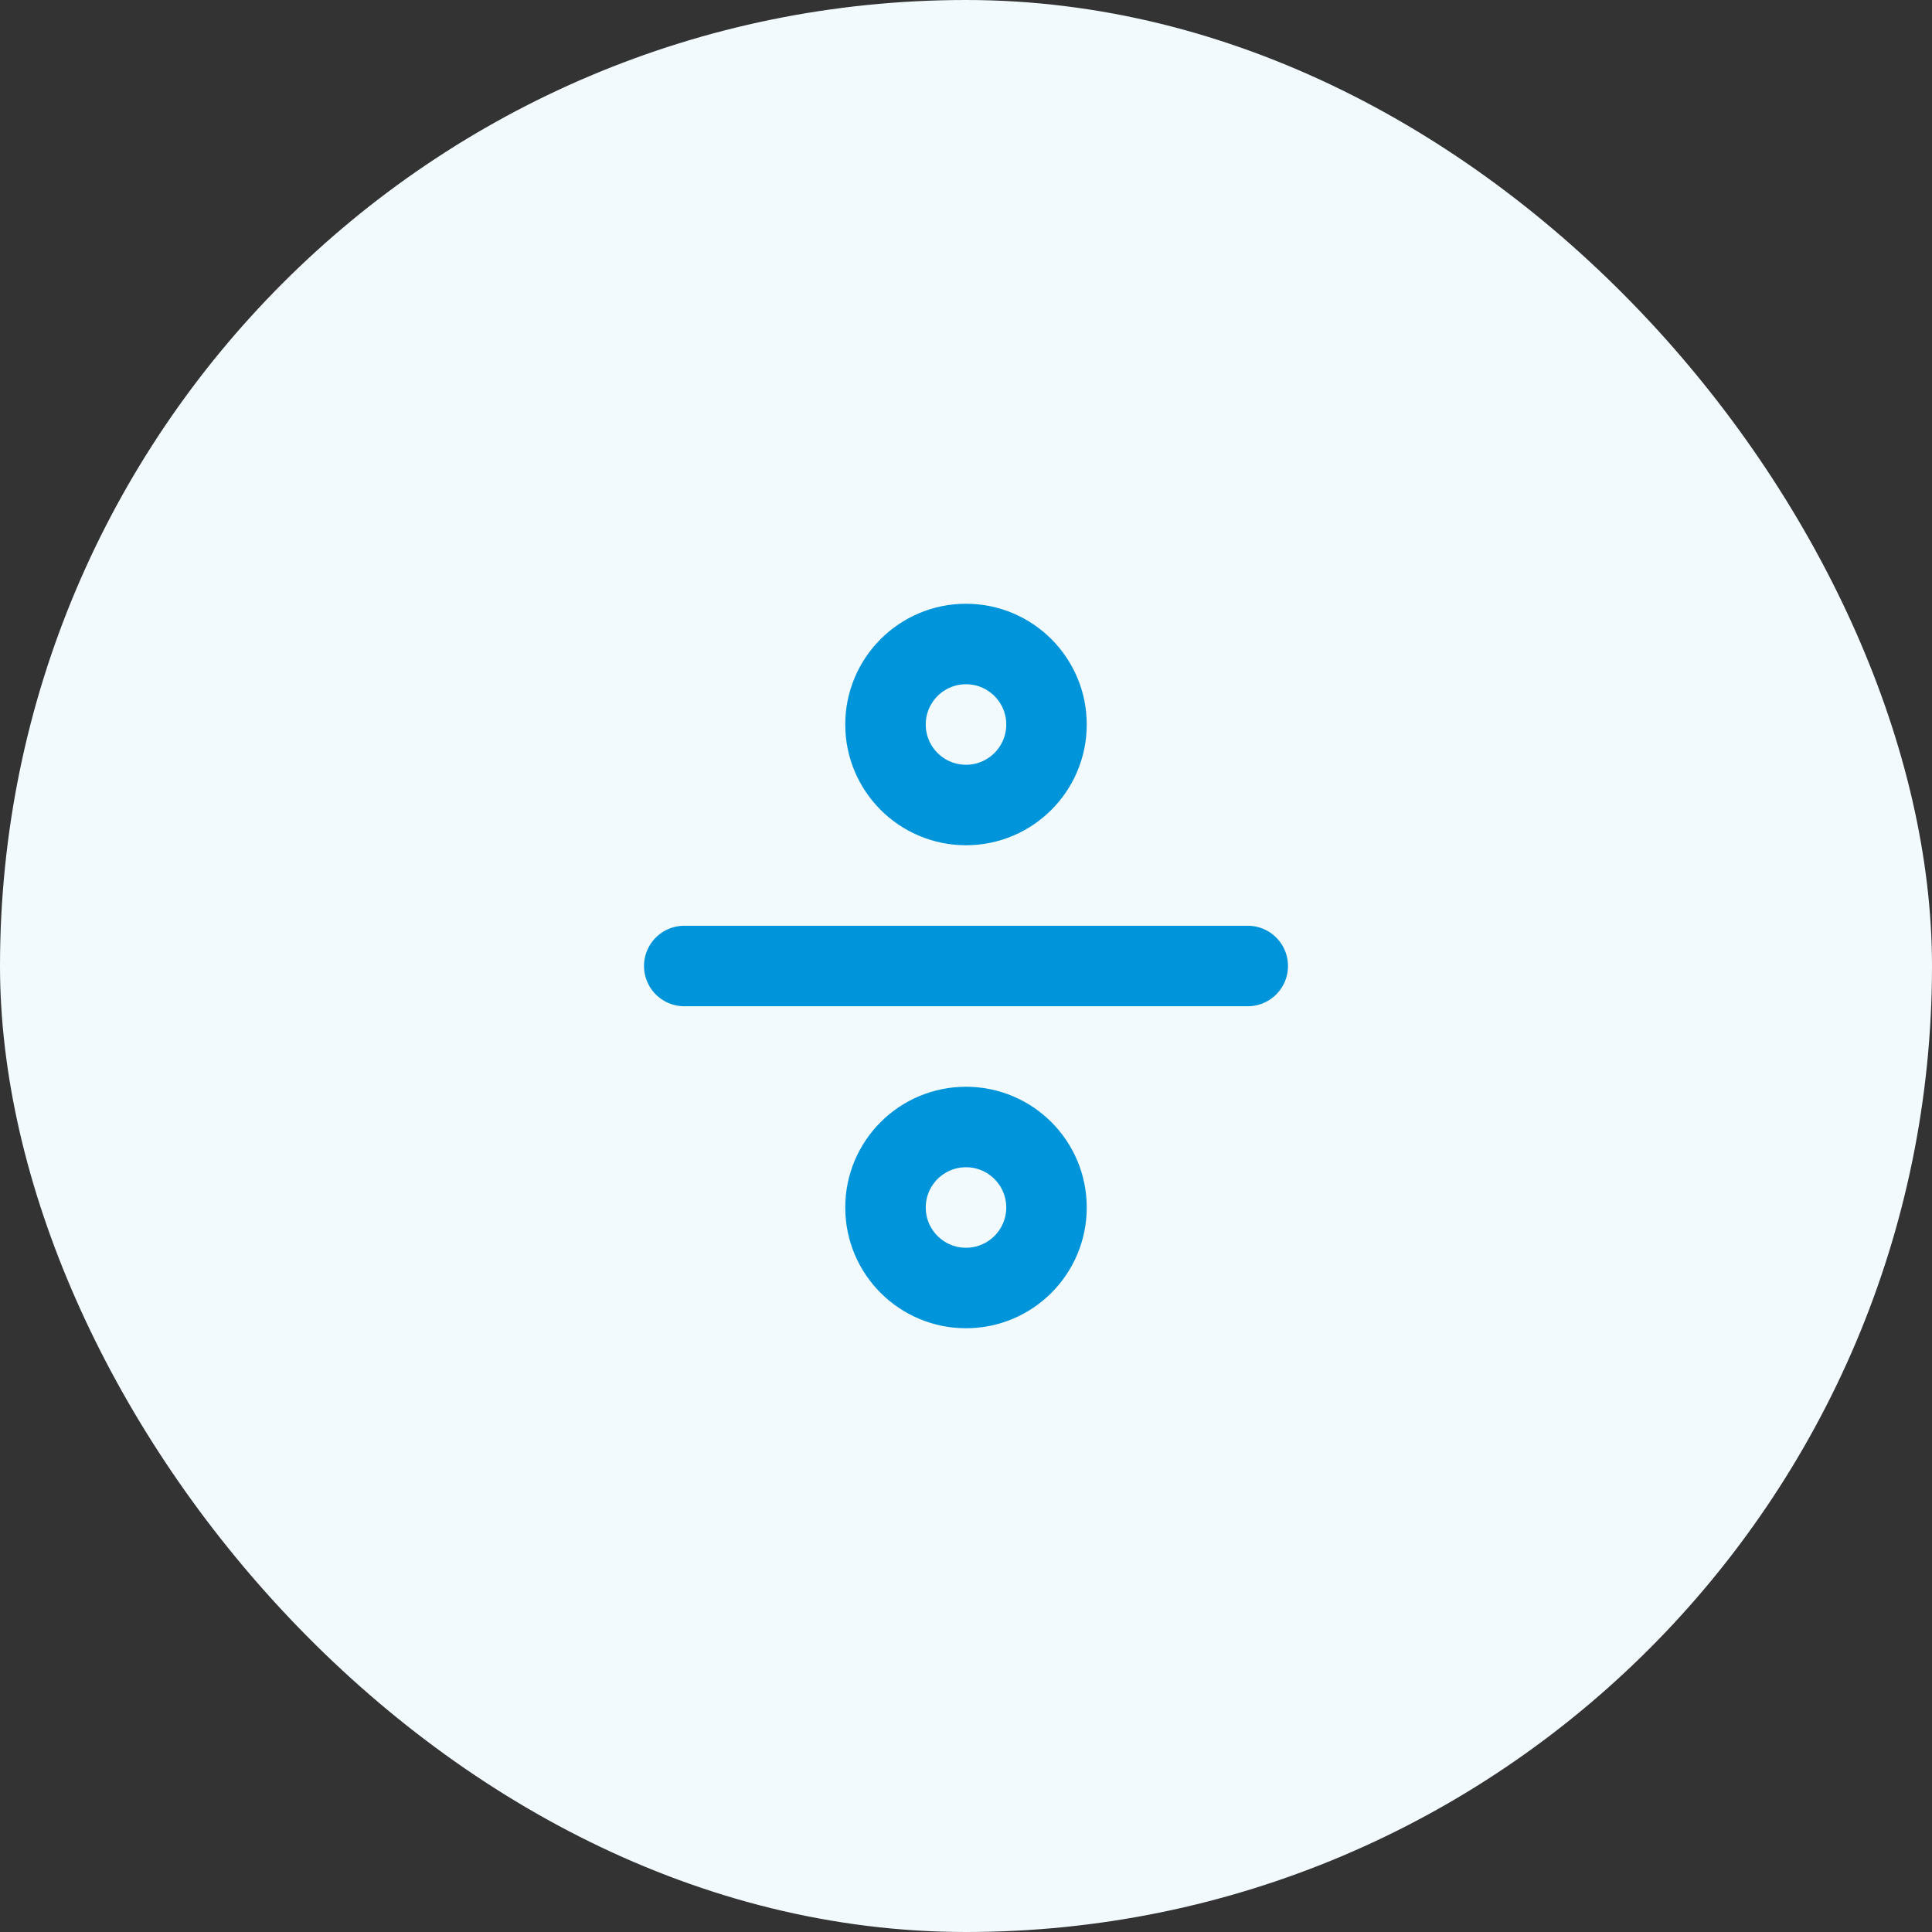 <svg width="120" height="120" viewBox="0 0 120 120" fill="none" xmlns="http://www.w3.org/2000/svg">
<rect x="0" y="0" width="120" height="120" fill="#333333" stroke="none"/>
<rect width="120" height="120" rx="60" fill="#F2FAFD"/>
<path d="M60 50C62.761 50 65 47.761 65 45C65 42.239 62.761 40 60 40C57.239 40 55 42.239 55 45C55 47.761 57.239 50 60 50Z" stroke="#0095DA" stroke-width="5" stroke-linecap="round" stroke-linejoin="round"/>
<path d="M42.5 60H77.5" stroke="#0095DA" stroke-width="5" stroke-linecap="round" stroke-linejoin="round"/>
<path d="M60 80C62.761 80 65 77.761 65 75C65 72.239 62.761 70 60 70C57.239 70 55 72.239 55 75C55 77.761 57.239 80 60 80Z" stroke="#0095DA" stroke-width="5" stroke-linecap="round" stroke-linejoin="round"/>
</svg>
